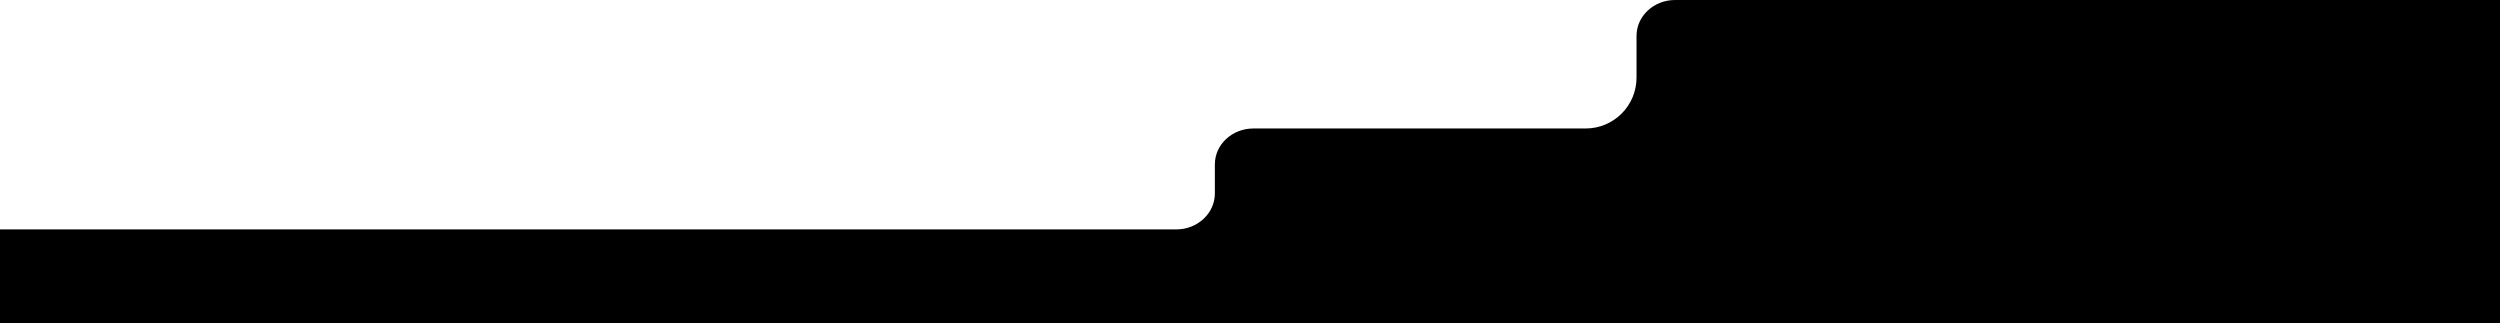 <?xml version="1.0" encoding="utf-8"?>
<!-- Generator: Adobe Illustrator 26.3.1, SVG Export Plug-In . SVG Version: 6.00 Build 0)  -->
<svg version="1.1" id="Layer_1" xmlns="http://www.w3.org/2000/svg" xmlns:xlink="http://www.w3.org/1999/xlink" x="0px" y="0px"
	 viewBox="0 0 1615 208.8" style="enable-background:new 0 0 1615 208.8;" xml:space="preserve">
<path id="Path_4723" d="M-3,213.8v-65.6h762.9c13.7,0,24.9-10.4,24.9-23.2v-18.8c0-12.8,11.1-23.2,24.9-23.2h214.6
	c18.2,0,32.9-14.7,32.9-32.9V23.2c0-12.8,11.1-23.2,24.9-23.2H1618v213.8H-3z"/>
</svg>
